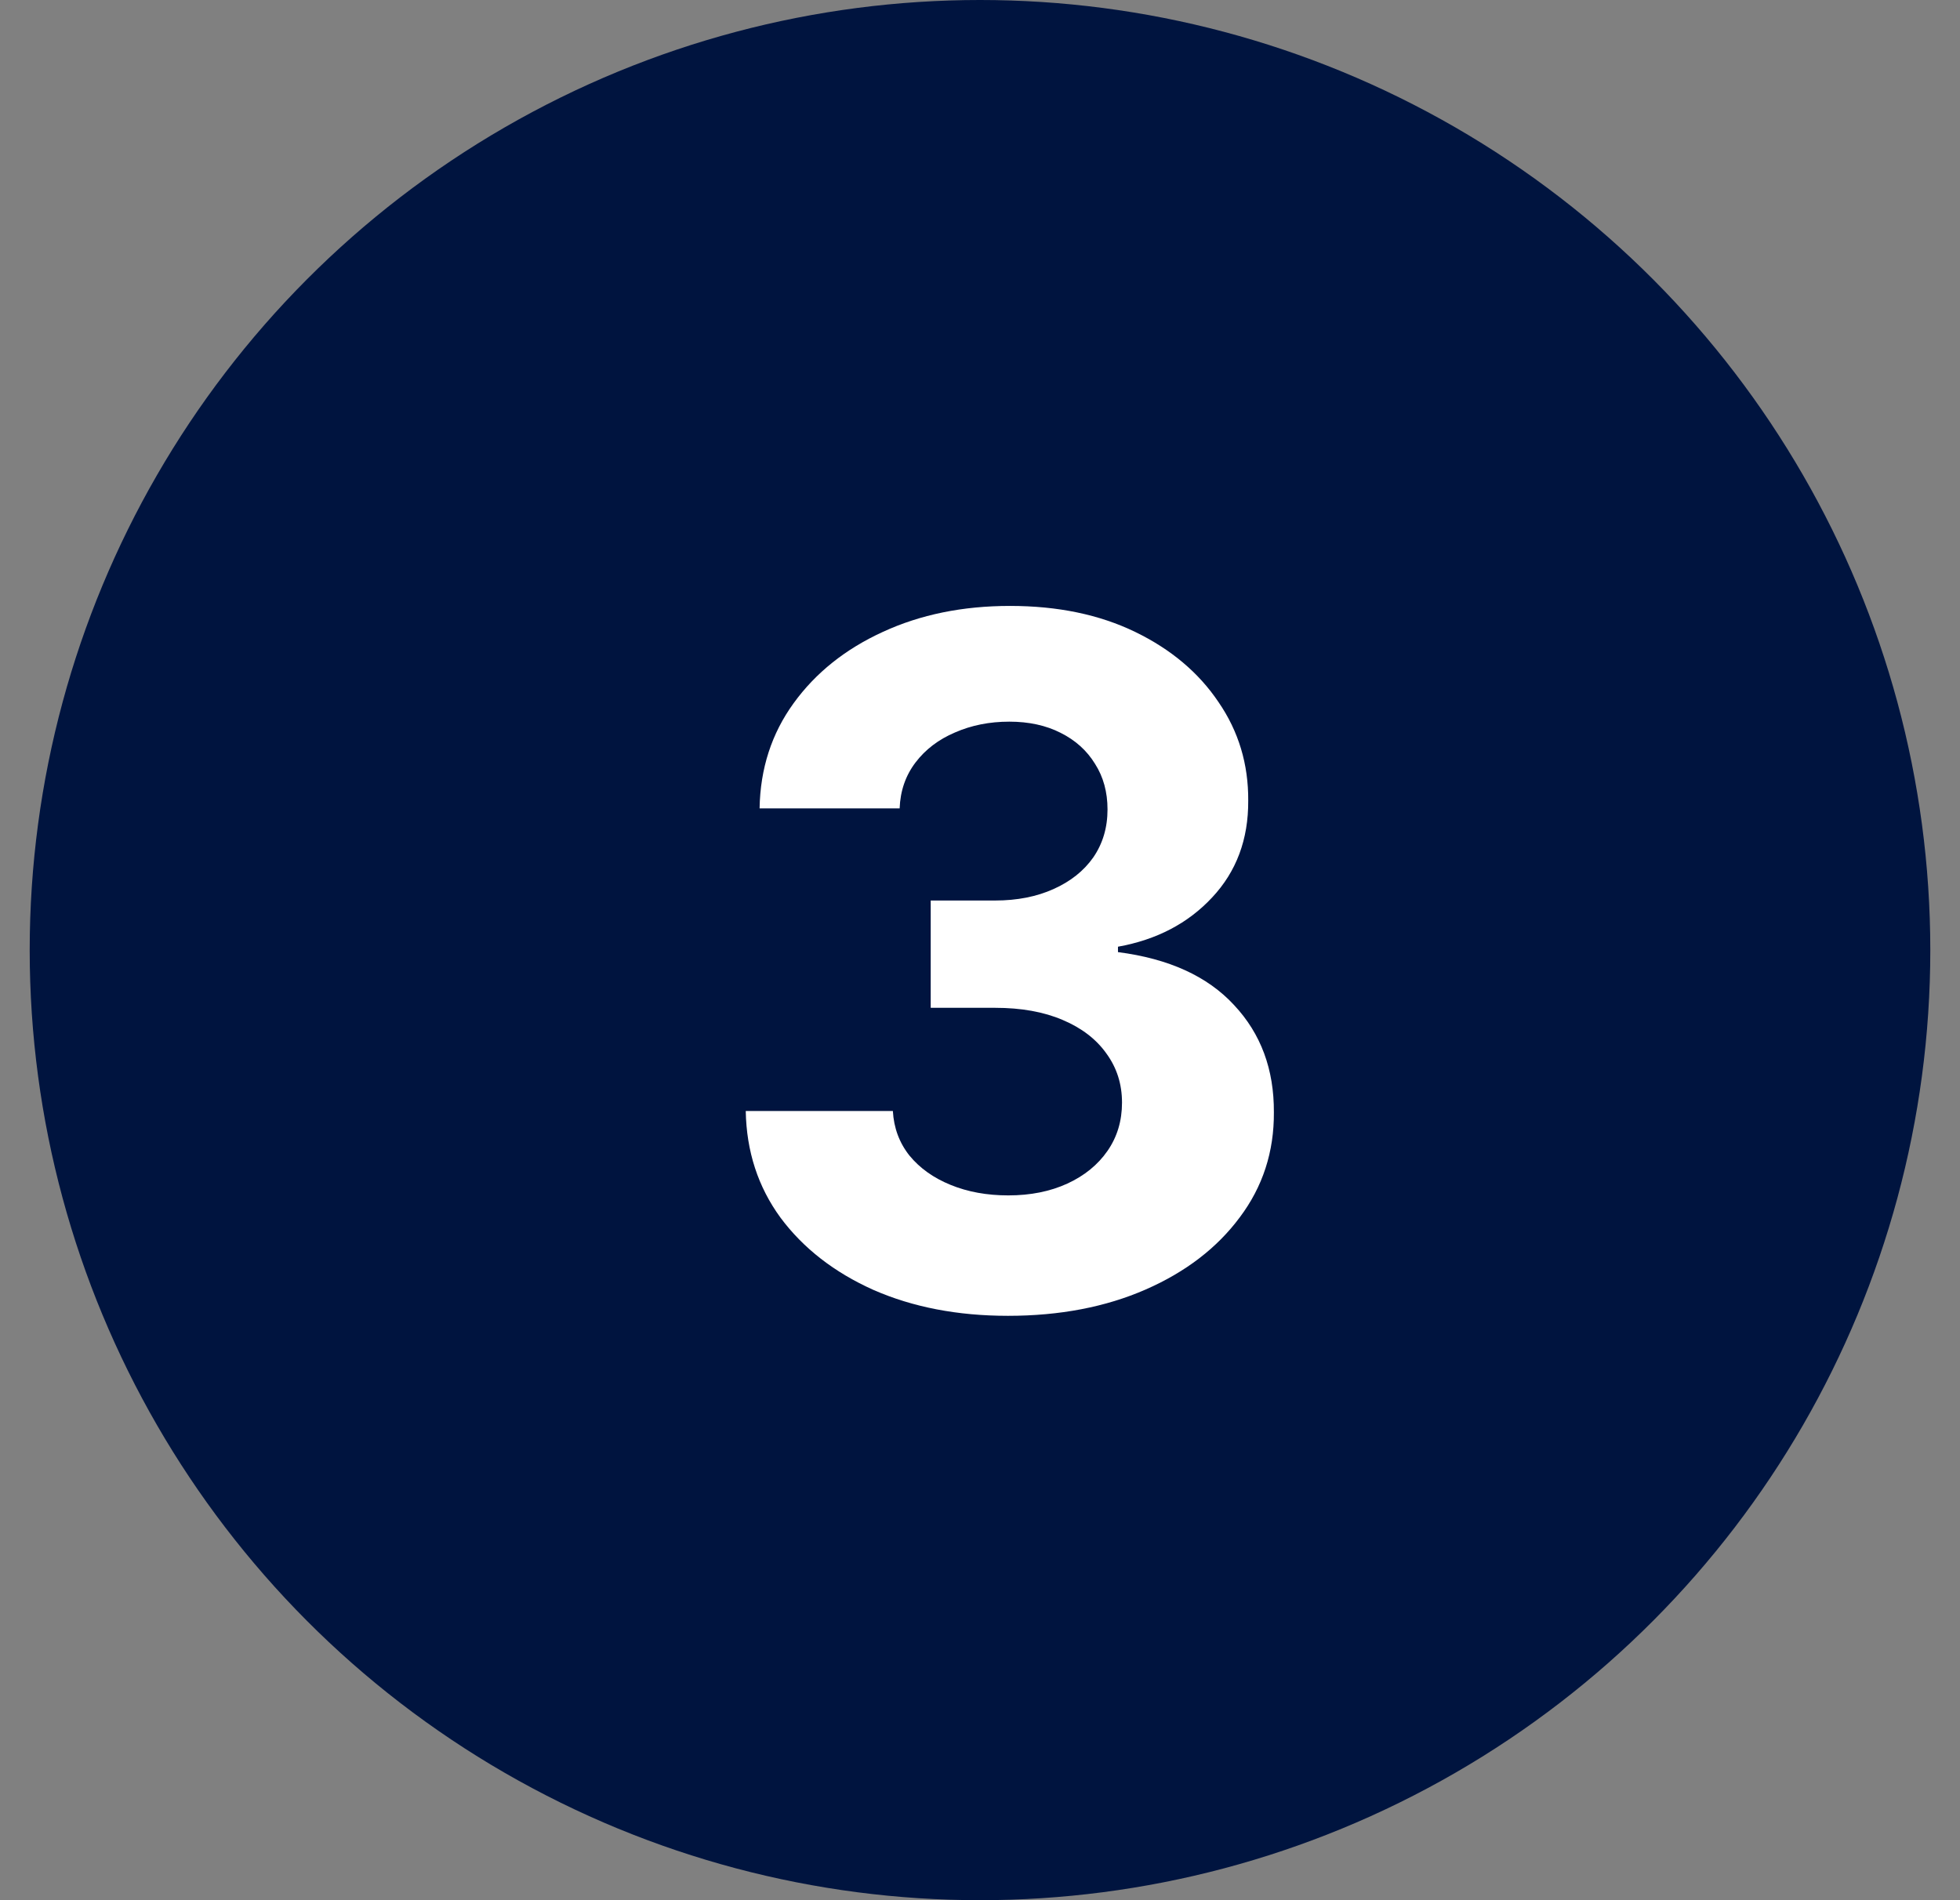<?xml version="1.0" encoding="UTF-8"?>
<svg xmlns="http://www.w3.org/2000/svg" width="33" height="32" viewBox="0 0 33 32" fill="none">
  <rect x="0" y="0" width="33" height="32" fill="#808080" stroke="none"/>
  <circle cx="16.5" cy="16" r="16" fill="#00143F"></circle>
  <path d="M16.971 22.159C16.122 22.159 15.367 22.013 14.704 21.722C14.045 21.426 13.524 21.021 13.141 20.506C12.762 19.987 12.568 19.388 12.556 18.71H15.033C15.049 18.994 15.141 19.244 15.312 19.46C15.486 19.672 15.717 19.837 16.005 19.954C16.293 20.072 16.617 20.131 16.977 20.131C17.352 20.131 17.683 20.064 17.971 19.932C18.259 19.799 18.484 19.616 18.647 19.381C18.81 19.146 18.891 18.875 18.891 18.568C18.891 18.258 18.804 17.983 18.63 17.744C18.459 17.502 18.213 17.312 17.891 17.176C17.573 17.04 17.194 16.972 16.755 16.972H15.67V15.165H16.755C17.126 15.165 17.454 15.1 17.738 14.972C18.026 14.843 18.249 14.665 18.408 14.438C18.567 14.206 18.647 13.938 18.647 13.631C18.647 13.339 18.577 13.083 18.437 12.864C18.3 12.64 18.107 12.466 17.857 12.341C17.611 12.216 17.323 12.153 16.994 12.153C16.66 12.153 16.355 12.214 16.079 12.335C15.802 12.453 15.581 12.621 15.414 12.841C15.247 13.061 15.158 13.318 15.147 13.614H12.789C12.8 12.943 12.992 12.352 13.363 11.841C13.734 11.329 14.234 10.93 14.863 10.642C15.495 10.35 16.209 10.204 17.005 10.204C17.808 10.204 18.511 10.35 19.113 10.642C19.715 10.934 20.183 11.328 20.516 11.824C20.854 12.316 21.02 12.869 21.016 13.483C21.02 14.134 20.817 14.678 20.408 15.114C20.003 15.549 19.475 15.826 18.823 15.943V16.034C19.679 16.144 20.331 16.441 20.778 16.926C21.229 17.407 21.452 18.009 21.448 18.733C21.452 19.396 21.261 19.985 20.874 20.5C20.492 21.015 19.963 21.421 19.289 21.716C18.615 22.011 17.842 22.159 16.971 22.159Z" fill="white"></path>
</svg>
